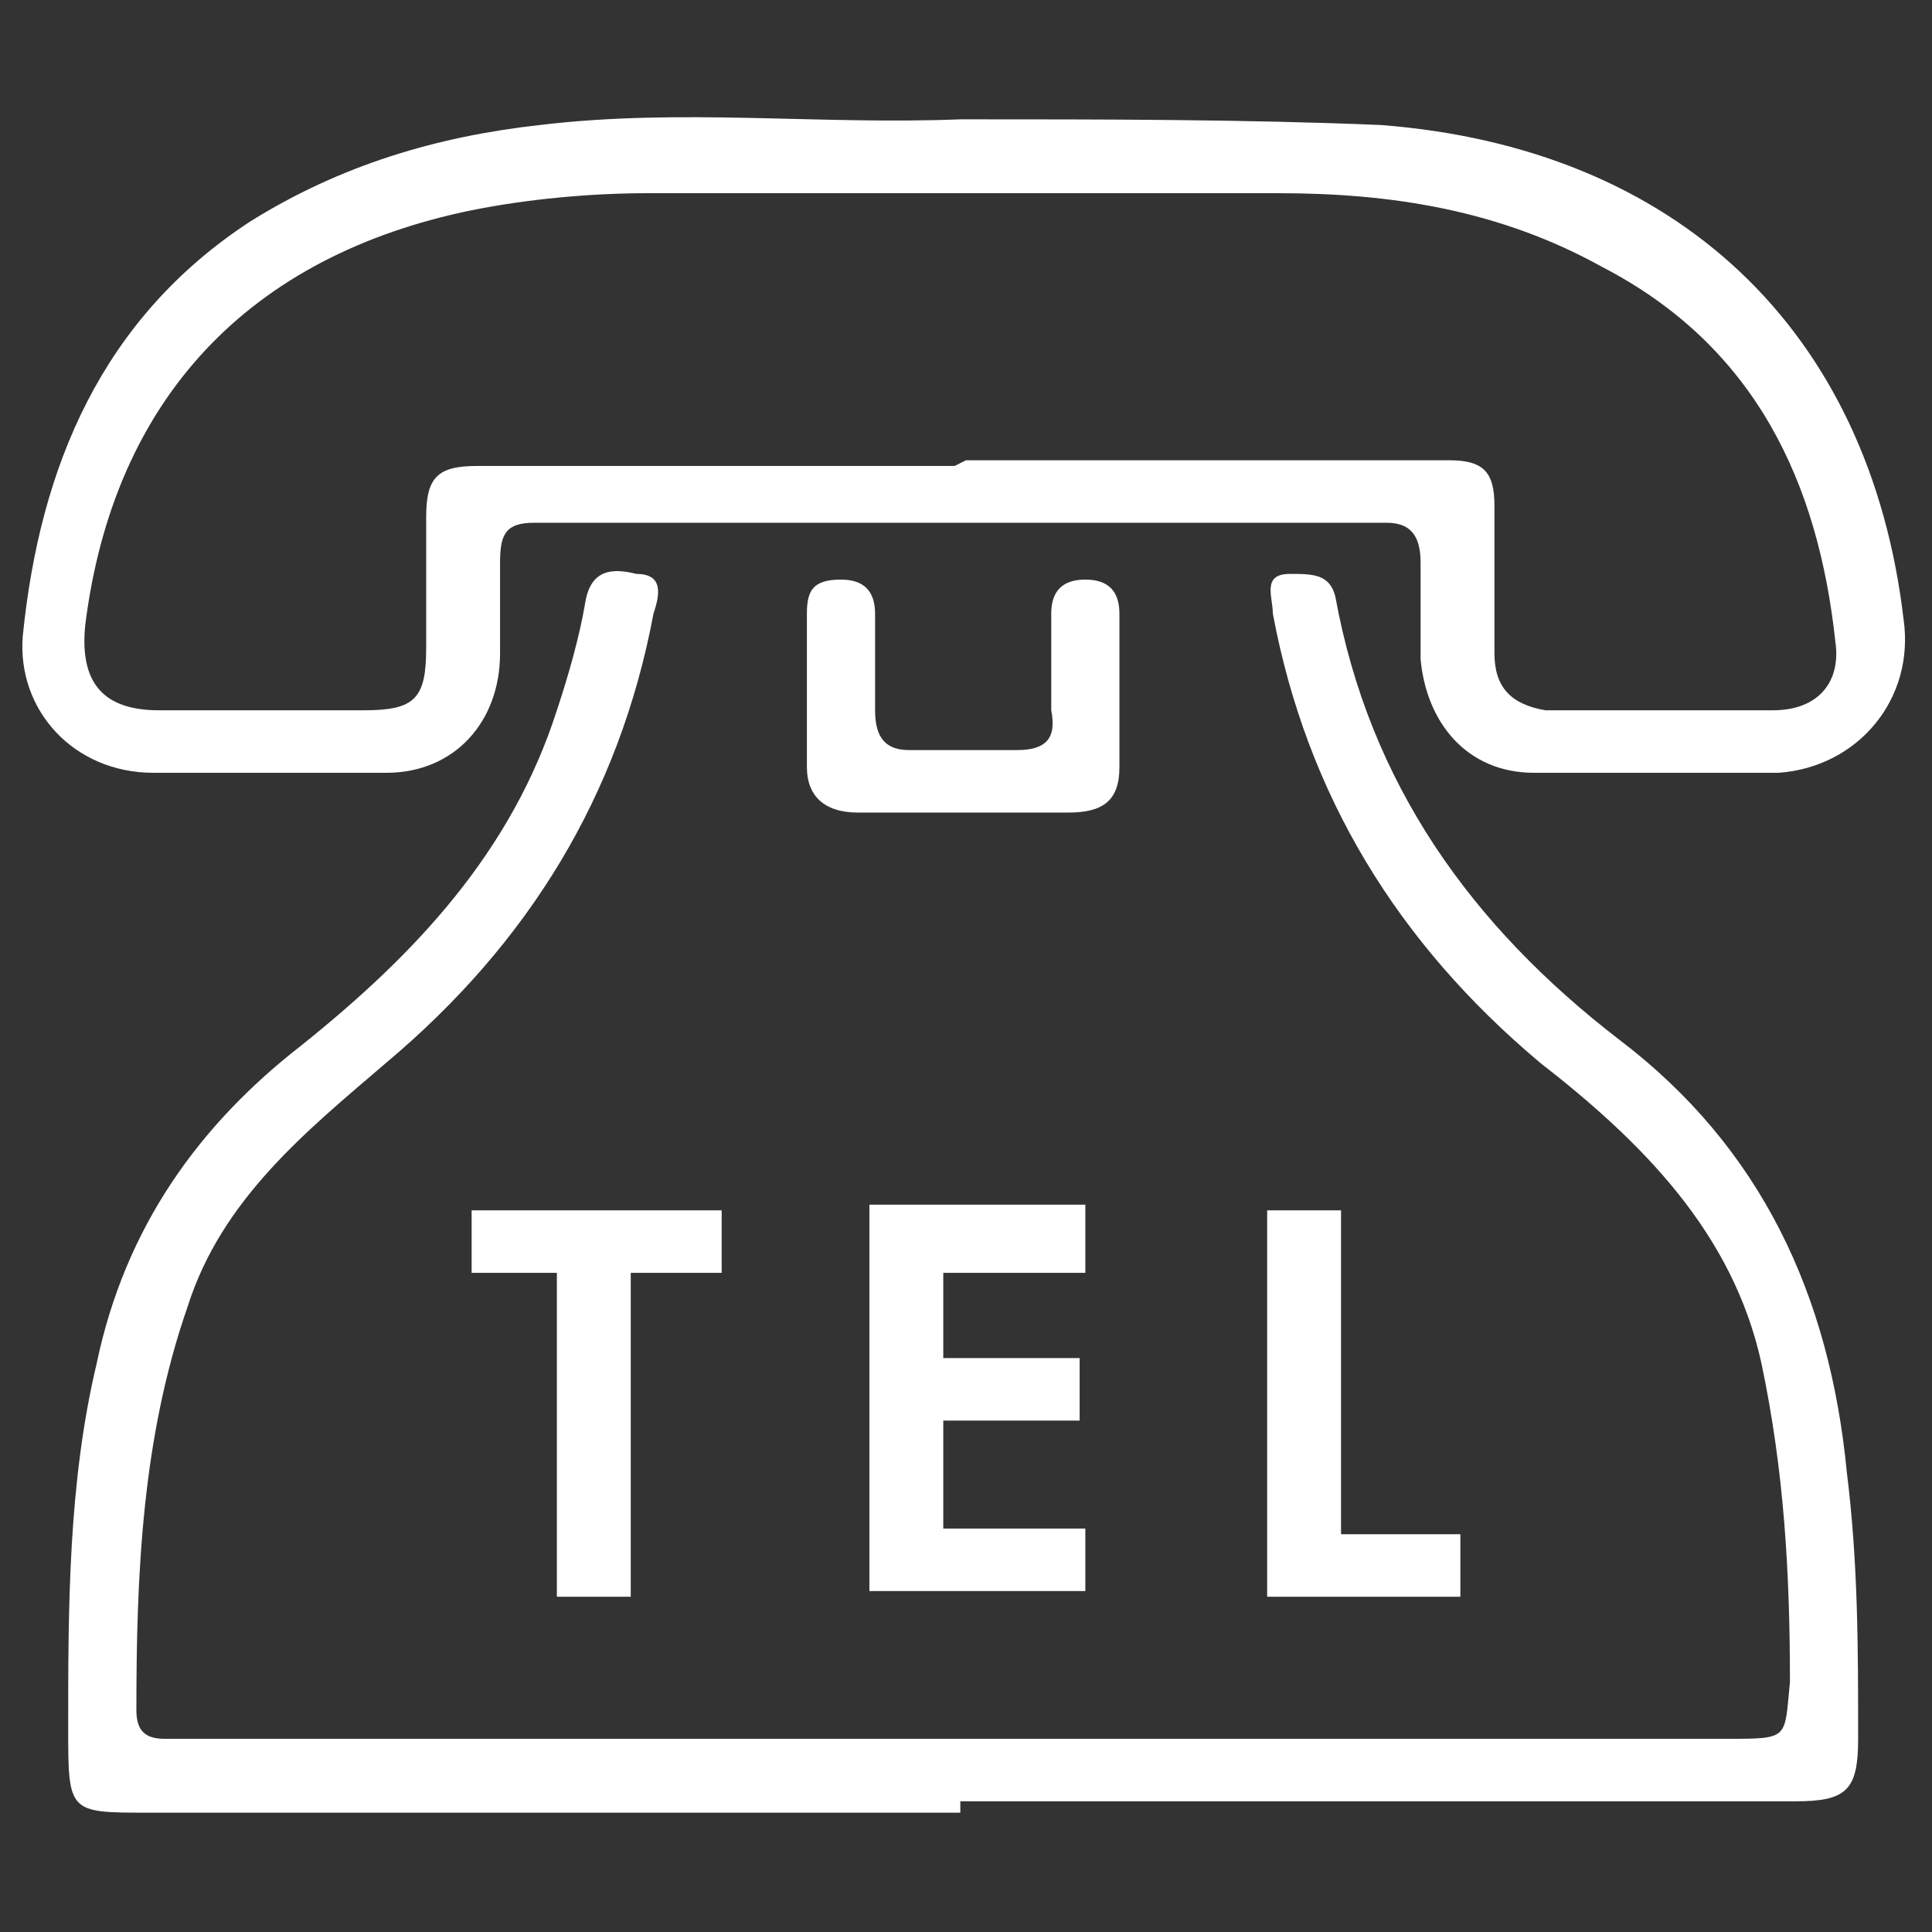 <?xml version="1.0" encoding="UTF-8"?>
<svg xmlns="http://www.w3.org/2000/svg" width="34" height="34" version="1.1" viewBox="0 0 34 34">
  <rect x="0" y="0" width="34" height="34" fill="#333333" stroke="none"/>
  <defs>
    <style>
      .cls-1 {
        fill: #fff;
      }
    </style>
  </defs>
  <!-- Generator: Adobe Illustrator 28.6.0, SVG Export Plug-In . SVG Version: 1.2.0 Build 709)  -->
  <g>
    <g id="_レイヤー_1" data-name="レイヤー_1">
      <g>
        <g>
          <path class="cls-1" d="M11.1,22.4v5.7h-1.3v-5.7h-1.5v-1.1h4.4v1.1h-1.5Z"/>
          <path class="cls-1" d="M19.1,22.4h-2.5v1.5h2.4v1.1h-2.4v1.9h2.5v1.1h-3.8v-6.8h3.8v1.1Z"/>
          <path class="cls-1" d="M23.6,21.3v5.7h2.1v1.1h-3.4v-6.8h1.3Z"/>
        </g>
        <g>
          <path class="cls-1" d="M17,2.1c2.4,0,4.9,0,7.3.1,5.2.4,8.6,3.6,9.2,8.7.2,1.4-.8,2.6-2.2,2.7-1.4,0-2.9,0-4.3,0-1.2,0-1.9-.9-2-2,0-.6,0-1.1,0-1.7,0-.5-.2-.7-.6-.7-5,0-10,0-15,0-.5,0-.6.2-.6.7,0,.5,0,1.1,0,1.6,0,1.2-.8,2.1-2,2.1-1.4,0-2.8,0-4.1,0-1.4,0-2.4-1.1-2.3-2.4.3-3,1.4-5.6,4-7.3,1.6-1,3.3-1.5,5.1-1.7,2.5-.3,4.9,0,7.4-.1ZM17,8.1c2.8,0,5.7,0,8.5,0,.6,0,.8.2.8.8,0,.9,0,1.7,0,2.6,0,.6.3.9.9,1,1.3,0,2.7,0,4,0,.8,0,1.2-.5,1.1-1.2-.3-2.8-1.4-5.2-4.1-6.6-1.8-1-3.7-1.3-5.7-1.3-3.7,0-7.4,0-11.1,0-1,0-2.1.1-3.1.3-3.9.8-6.3,3.3-6.8,7.3-.1,1,.3,1.5,1.3,1.5,1.2,0,2.4,0,3.6,0,.9,0,1.1-.2,1.1-1.1,0-.8,0-1.6,0-2.3,0-.7.2-.9.9-.9,2.8,0,5.6,0,8.4,0Z"/>
          <path class="cls-1" d="M16.9,31.9c-4.8,0-9.5,0-14.3,0-1.4,0-1.4,0-1.4-1.5,0-2.1,0-4.3.5-6.4.5-2.4,1.8-4.2,3.6-5.6,2-1.6,3.7-3.4,4.5-5.9.2-.6.4-1.3.5-1.9.1-.6.5-.6.9-.5.5,0,.4.4.3.7-.6,3.2-2.2,5.8-4.7,7.9-1.4,1.2-2.9,2.4-3.5,4.3-.8,2.3-.9,4.7-.9,7.1,0,.4.2.5.5.5.2,0,.3,0,.5,0,9,0,18,0,27,0,1.1,0,1,0,1.1-1,0-1.9-.1-3.7-.5-5.6-.5-2.3-2.1-3.9-3.9-5.3-2.5-2.1-4.1-4.7-4.7-7.9,0-.3-.2-.7.3-.7.4,0,.7,0,.8.4.6,3.3,2.4,5.8,5,7.8,2.5,1.9,3.7,4.5,4,7.6.2,1.6.2,3.1.2,4.7,0,.9-.2,1.1-1.1,1.1-4.9,0-9.8,0-14.7,0Z"/>
          <path class="cls-1" d="M17,14.3c-.6,0-1.3,0-1.9,0-.6,0-.9-.3-.9-.8,0-.9,0-1.8,0-2.7,0-.4.1-.6.6-.6.4,0,.6.2.6.6,0,.6,0,1.1,0,1.7,0,.5.2.7.6.7.6,0,1.3,0,1.9,0,.5,0,.7-.2.6-.7,0-.6,0-1.1,0-1.7,0-.4.2-.6.6-.6.4,0,.6.2.6.6,0,.9,0,1.8,0,2.7,0,.6-.3.8-.9.8-.7,0-1.3,0-2,0Z"/>
        </g>
      </g>
    </g>
  </g>
</svg>